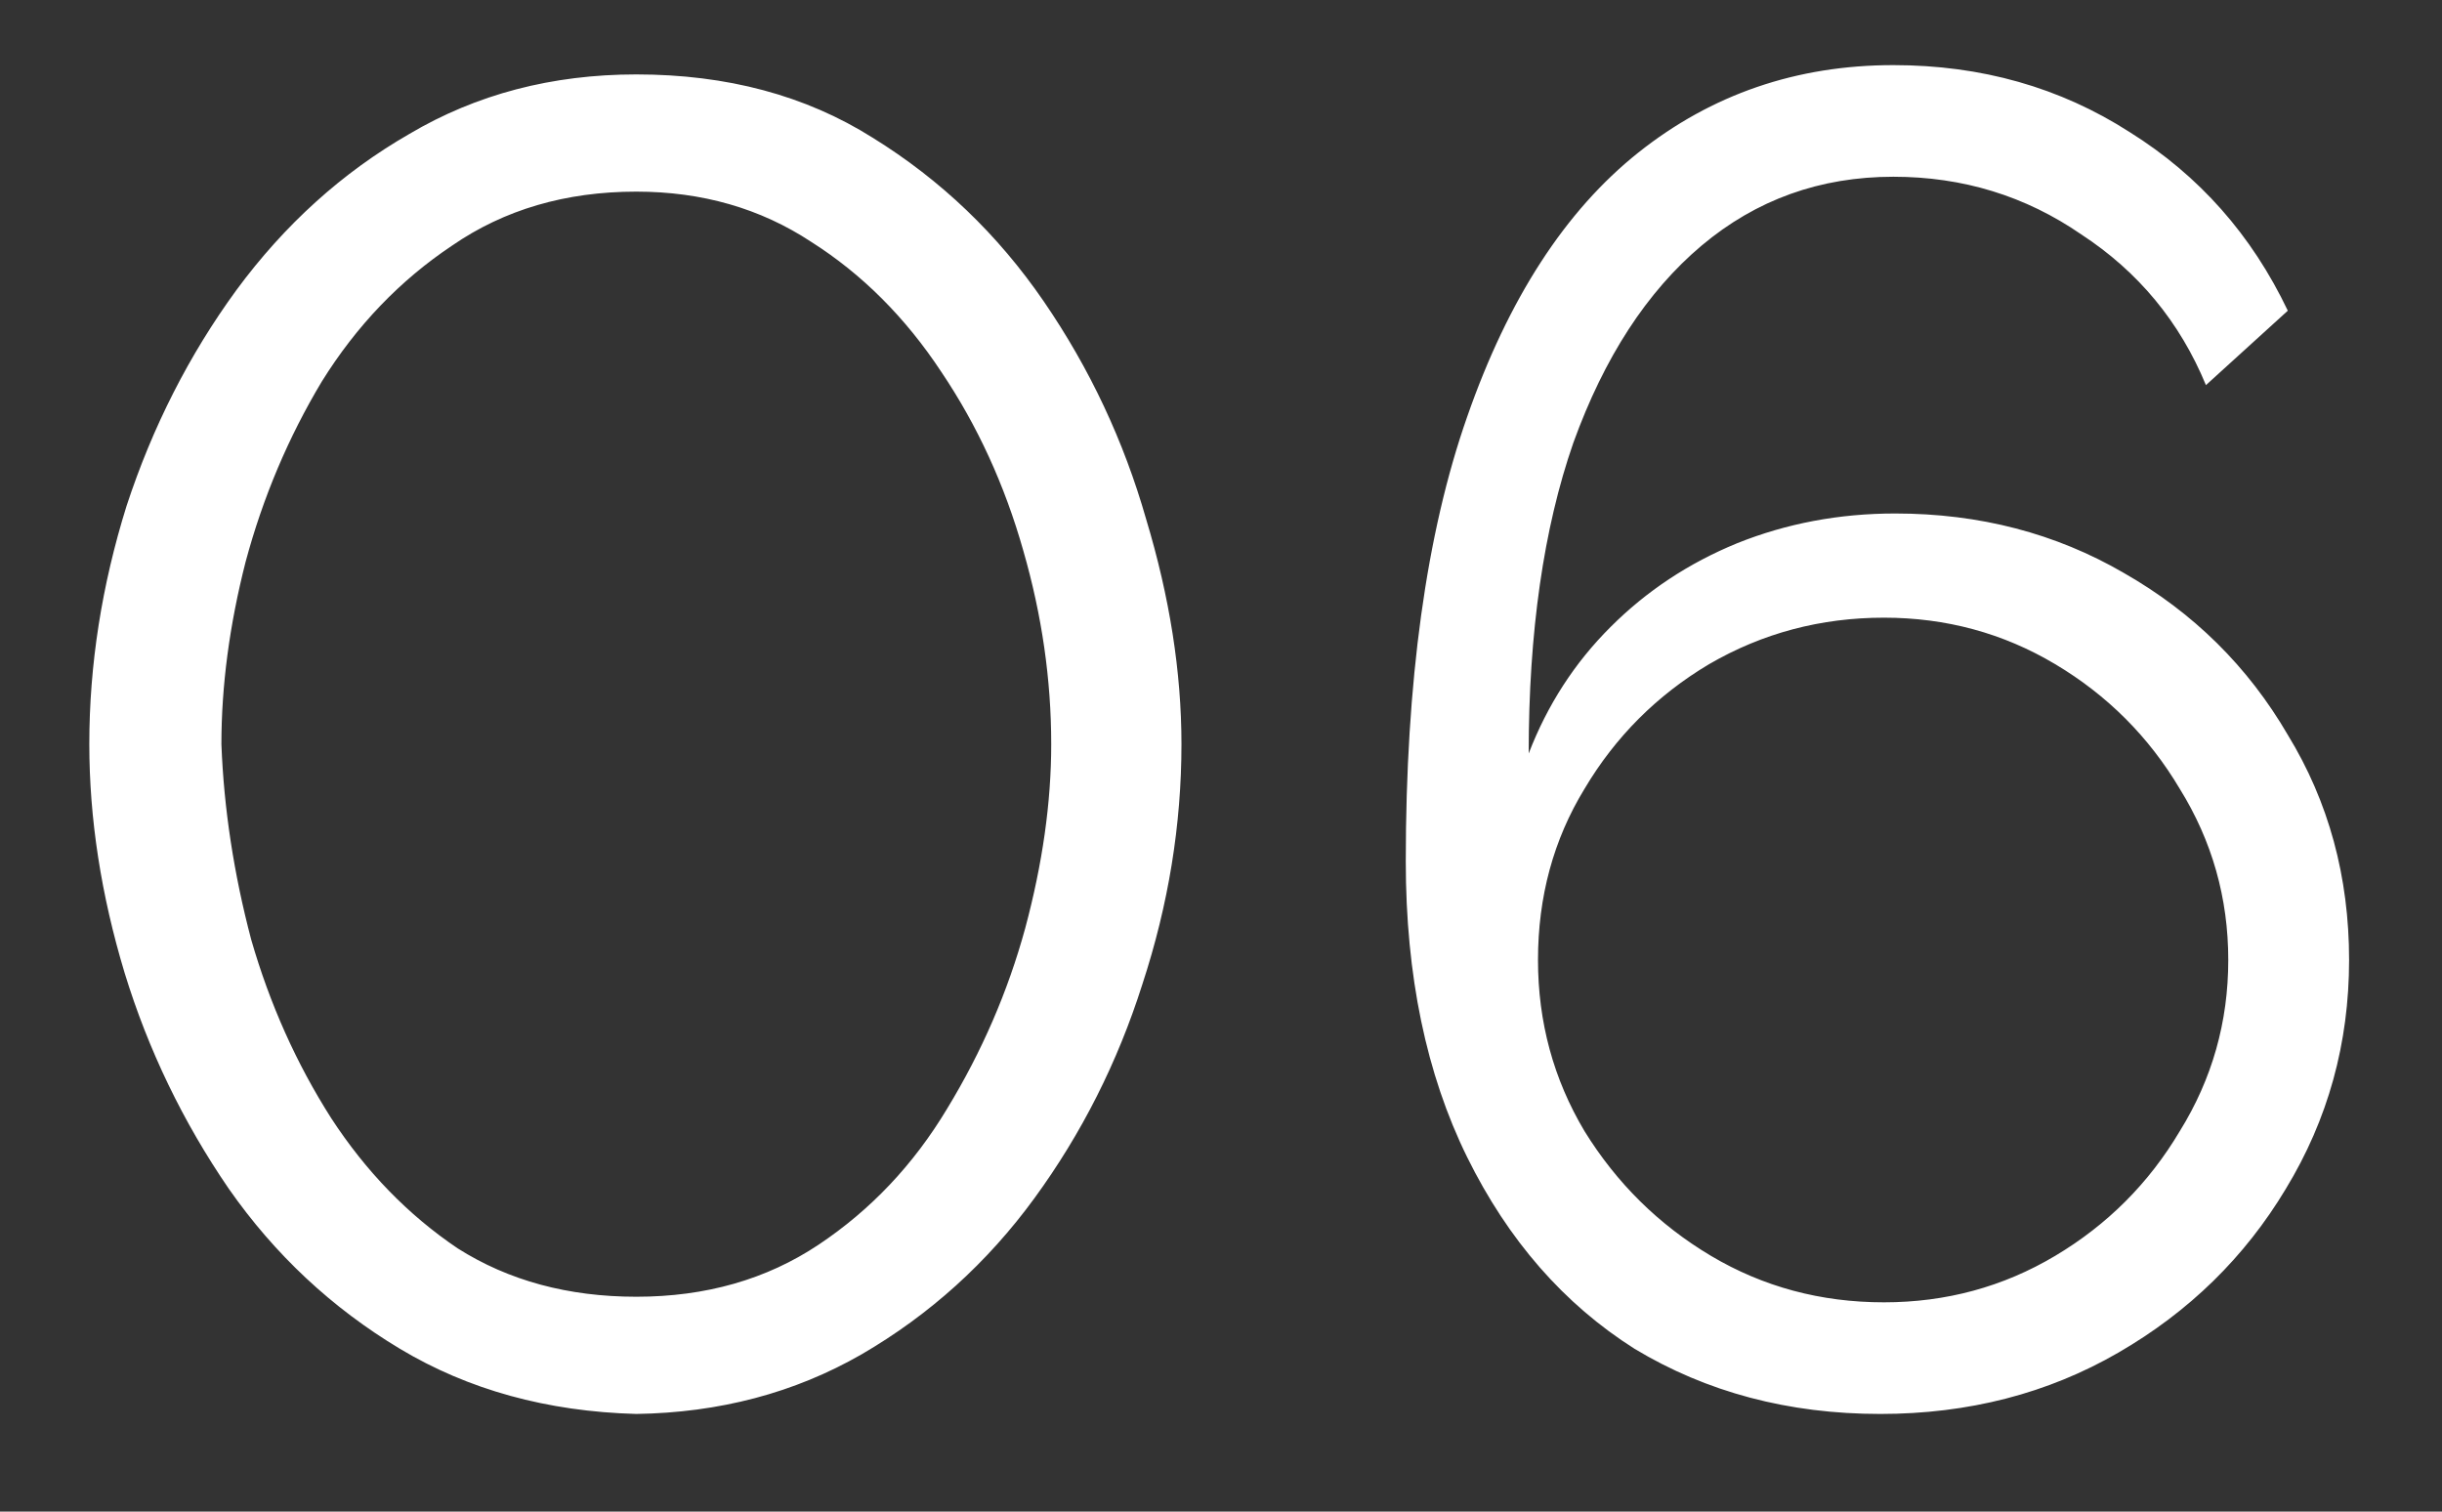 <?xml version="1.0" encoding="UTF-8"?> <svg xmlns="http://www.w3.org/2000/svg" width="21" height="13" viewBox="0 0 21 13" fill="none"><rect x="0" y="0" width="21" height="13" fill="#333333" stroke="none"/><path d="M5.472 12.16C4.704 12.139 4.027 11.952 3.44 11.6C2.853 11.248 2.363 10.789 1.968 10.224C1.573 9.648 1.275 9.029 1.072 8.368C0.869 7.696 0.768 7.04 0.768 6.4C0.768 5.717 0.875 5.035 1.088 4.352C1.312 3.669 1.627 3.051 2.032 2.496C2.448 1.931 2.944 1.483 3.52 1.152C4.096 0.811 4.747 0.64 5.472 0.64C6.251 0.64 6.928 0.821 7.504 1.184C8.091 1.547 8.581 2.016 8.976 2.592C9.371 3.168 9.664 3.792 9.856 4.464C10.059 5.136 10.16 5.781 10.16 6.4C10.16 7.093 10.048 7.781 9.824 8.464C9.611 9.136 9.301 9.749 8.896 10.304C8.491 10.859 7.995 11.307 7.408 11.648C6.832 11.979 6.187 12.149 5.472 12.16ZM1.904 6.4C1.925 6.955 2.011 7.515 2.16 8.08C2.32 8.635 2.549 9.147 2.848 9.616C3.147 10.075 3.509 10.448 3.936 10.736C4.373 11.013 4.885 11.152 5.472 11.152C6.069 11.152 6.592 11.003 7.04 10.704C7.488 10.405 7.856 10.016 8.144 9.536C8.443 9.045 8.667 8.528 8.816 7.984C8.965 7.429 9.04 6.901 9.04 6.4C9.04 5.845 8.96 5.291 8.8 4.736C8.64 4.171 8.405 3.659 8.096 3.2C7.787 2.731 7.413 2.357 6.976 2.08C6.539 1.792 6.037 1.648 5.472 1.648C4.864 1.648 4.336 1.803 3.888 2.112C3.44 2.411 3.067 2.8 2.768 3.28C2.48 3.76 2.261 4.277 2.112 4.832C1.973 5.376 1.904 5.899 1.904 6.4ZM20.201 8.256C20.201 8.971 20.02 9.627 19.657 10.224C19.305 10.811 18.826 11.28 18.218 11.632C17.61 11.984 16.927 12.16 16.169 12.16C15.38 12.16 14.676 11.973 14.057 11.6C13.45 11.216 12.97 10.667 12.617 9.952C12.265 9.237 12.089 8.389 12.089 7.408C12.089 5.861 12.265 4.587 12.617 3.584C12.97 2.571 13.46 1.813 14.089 1.312C14.719 0.811 15.45 0.56 16.282 0.56C17.039 0.56 17.716 0.752 18.314 1.136C18.911 1.509 19.364 2.021 19.674 2.672L18.97 3.312C18.745 2.768 18.388 2.336 17.898 2.016C17.418 1.685 16.879 1.52 16.282 1.52C15.652 1.52 15.103 1.717 14.633 2.112C14.164 2.507 13.796 3.072 13.53 3.808C13.274 4.544 13.146 5.435 13.146 6.48C13.306 6.064 13.54 5.701 13.85 5.392C14.159 5.083 14.521 4.843 14.938 4.672C15.364 4.501 15.818 4.416 16.297 4.416C17.023 4.416 17.679 4.587 18.265 4.928C18.863 5.269 19.332 5.733 19.674 6.32C20.026 6.896 20.201 7.541 20.201 8.256ZM16.201 11.2C16.735 11.2 17.226 11.067 17.674 10.8C18.122 10.533 18.479 10.176 18.745 9.728C19.023 9.28 19.162 8.789 19.162 8.256C19.162 7.723 19.023 7.232 18.745 6.784C18.479 6.336 18.122 5.979 17.674 5.712C17.226 5.445 16.735 5.312 16.201 5.312C15.658 5.312 15.156 5.445 14.697 5.712C14.249 5.979 13.892 6.336 13.626 6.784C13.359 7.221 13.226 7.712 13.226 8.256C13.226 8.789 13.359 9.28 13.626 9.728C13.903 10.176 14.265 10.533 14.713 10.8C15.162 11.067 15.658 11.2 16.201 11.2Z" fill="white"></path></svg> 